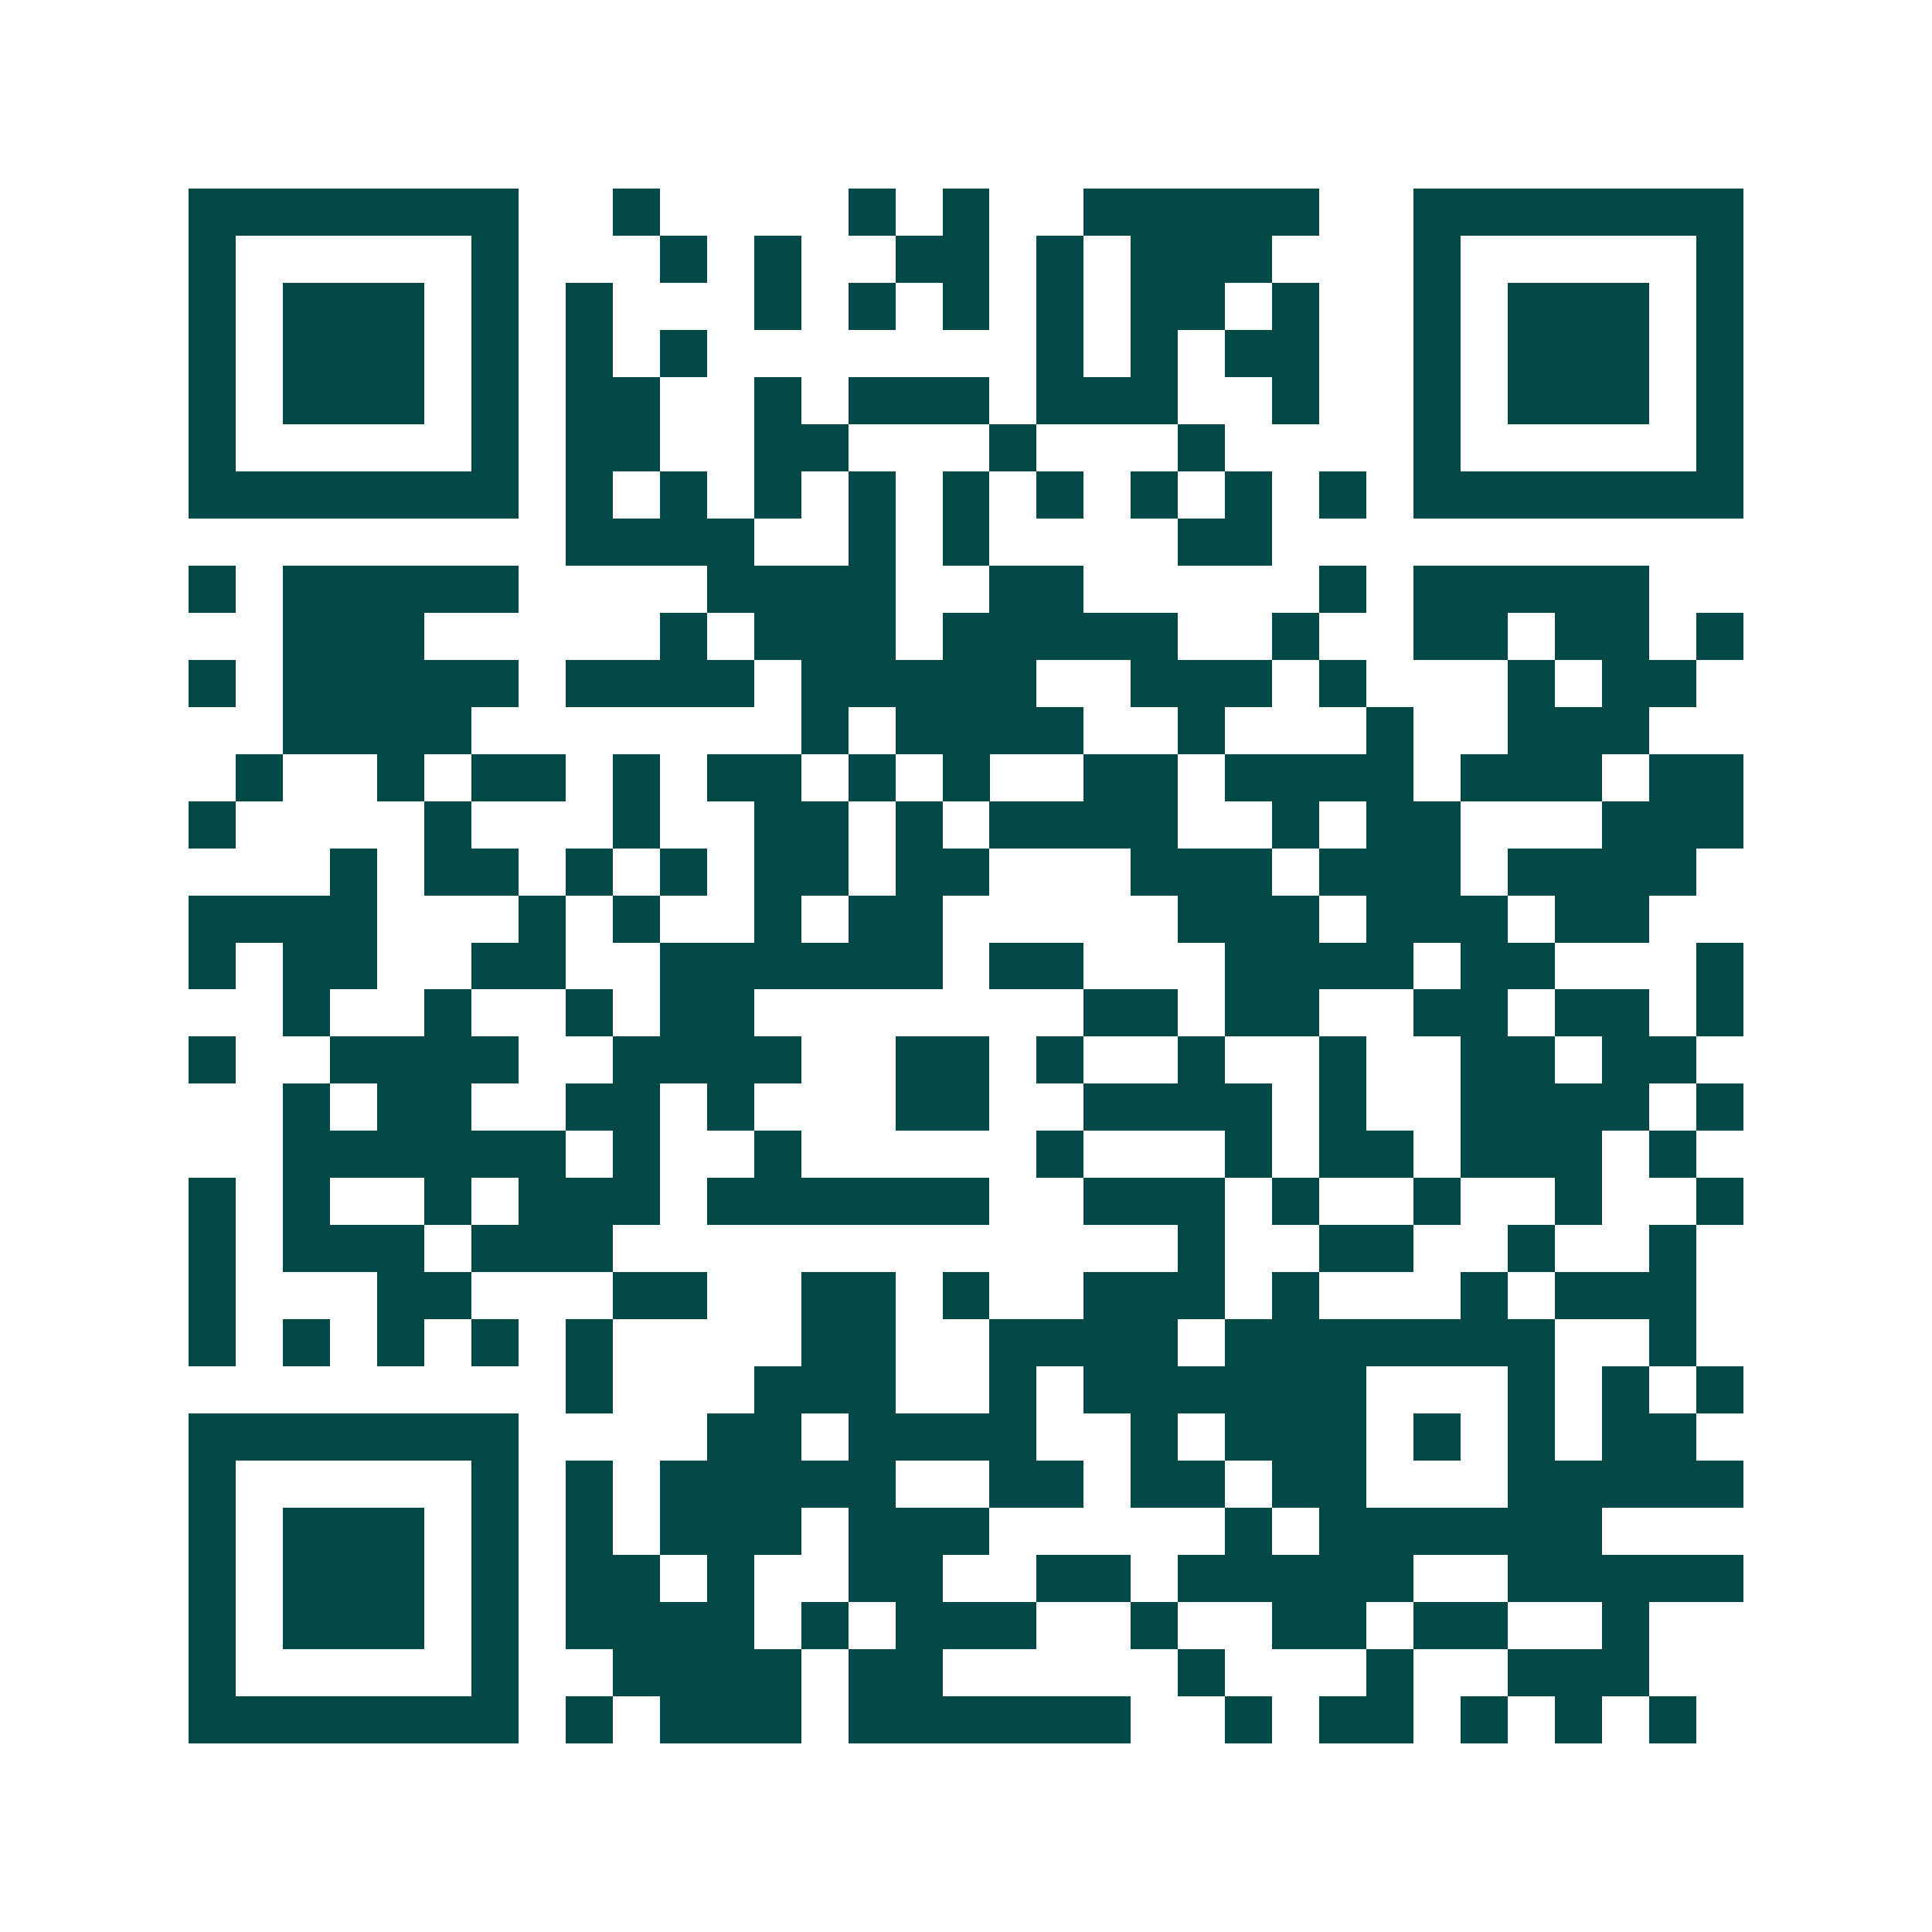 <svg xmlns="http://www.w3.org/2000/svg" width="200" height="200" viewBox="0 0 41 41" shape-rendering="crispEdges"><path fill="#ffffff" d="M0 0h41v41H0z"/><path stroke="#014847" d="M4 4.5h7m2 0h1m4 0h1m1 0h1m2 0h5m2 0h7M4 5.5h1m5 0h1m3 0h1m1 0h1m2 0h2m1 0h1m1 0h3m3 0h1m5 0h1M4 6.5h1m1 0h3m1 0h1m1 0h1m3 0h1m1 0h1m1 0h1m1 0h1m1 0h2m1 0h1m2 0h1m1 0h3m1 0h1M4 7.5h1m1 0h3m1 0h1m1 0h1m1 0h1m7 0h1m1 0h1m1 0h2m2 0h1m1 0h3m1 0h1M4 8.5h1m1 0h3m1 0h1m1 0h2m2 0h1m1 0h3m1 0h3m2 0h1m2 0h1m1 0h3m1 0h1M4 9.5h1m5 0h1m1 0h2m2 0h2m3 0h1m3 0h1m4 0h1m5 0h1M4 10.5h7m1 0h1m1 0h1m1 0h1m1 0h1m1 0h1m1 0h1m1 0h1m1 0h1m1 0h1m1 0h7M12 11.5h4m2 0h1m1 0h1m4 0h2M4 12.5h1m1 0h5m4 0h4m2 0h2m5 0h1m1 0h5M6 13.5h3m5 0h1m1 0h3m1 0h5m2 0h1m2 0h2m1 0h2m1 0h1M4 14.5h1m1 0h5m1 0h4m1 0h5m2 0h3m1 0h1m3 0h1m1 0h2M6 15.5h4m7 0h1m1 0h4m2 0h1m3 0h1m2 0h3M5 16.5h1m2 0h1m1 0h2m1 0h1m1 0h2m1 0h1m1 0h1m2 0h2m1 0h4m1 0h3m1 0h2M4 17.5h1m4 0h1m3 0h1m2 0h2m1 0h1m1 0h4m2 0h1m1 0h2m3 0h3M7 18.5h1m1 0h2m1 0h1m1 0h1m1 0h2m1 0h2m3 0h3m1 0h3m1 0h4M4 19.5h4m3 0h1m1 0h1m2 0h1m1 0h2m5 0h3m1 0h3m1 0h2M4 20.5h1m1 0h2m2 0h2m2 0h6m1 0h2m3 0h4m1 0h2m3 0h1M6 21.5h1m2 0h1m2 0h1m1 0h2m7 0h2m1 0h2m2 0h2m1 0h2m1 0h1M4 22.5h1m2 0h4m2 0h4m2 0h2m1 0h1m2 0h1m2 0h1m2 0h2m1 0h2M6 23.5h1m1 0h2m2 0h2m1 0h1m3 0h2m2 0h4m1 0h1m2 0h4m1 0h1M6 24.5h6m1 0h1m2 0h1m5 0h1m3 0h1m1 0h2m1 0h3m1 0h1M4 25.5h1m1 0h1m2 0h1m1 0h3m1 0h6m2 0h3m1 0h1m2 0h1m2 0h1m2 0h1M4 26.5h1m1 0h3m1 0h3m12 0h1m2 0h2m2 0h1m2 0h1M4 27.5h1m3 0h2m3 0h2m2 0h2m1 0h1m2 0h3m1 0h1m3 0h1m1 0h3M4 28.5h1m1 0h1m1 0h1m1 0h1m1 0h1m4 0h2m2 0h4m1 0h7m2 0h1M12 29.5h1m3 0h3m2 0h1m1 0h6m3 0h1m1 0h1m1 0h1M4 30.5h7m4 0h2m1 0h4m2 0h1m1 0h3m1 0h1m1 0h1m1 0h2M4 31.5h1m5 0h1m1 0h1m1 0h5m2 0h2m1 0h2m1 0h2m3 0h5M4 32.5h1m1 0h3m1 0h1m1 0h1m1 0h3m1 0h3m5 0h1m1 0h6M4 33.5h1m1 0h3m1 0h1m1 0h2m1 0h1m2 0h2m2 0h2m1 0h5m2 0h5M4 34.5h1m1 0h3m1 0h1m1 0h4m1 0h1m1 0h3m2 0h1m2 0h2m1 0h2m2 0h1M4 35.5h1m5 0h1m2 0h4m1 0h2m5 0h1m3 0h1m2 0h3M4 36.5h7m1 0h1m1 0h3m1 0h6m2 0h1m1 0h2m1 0h1m1 0h1m1 0h1"/></svg>
